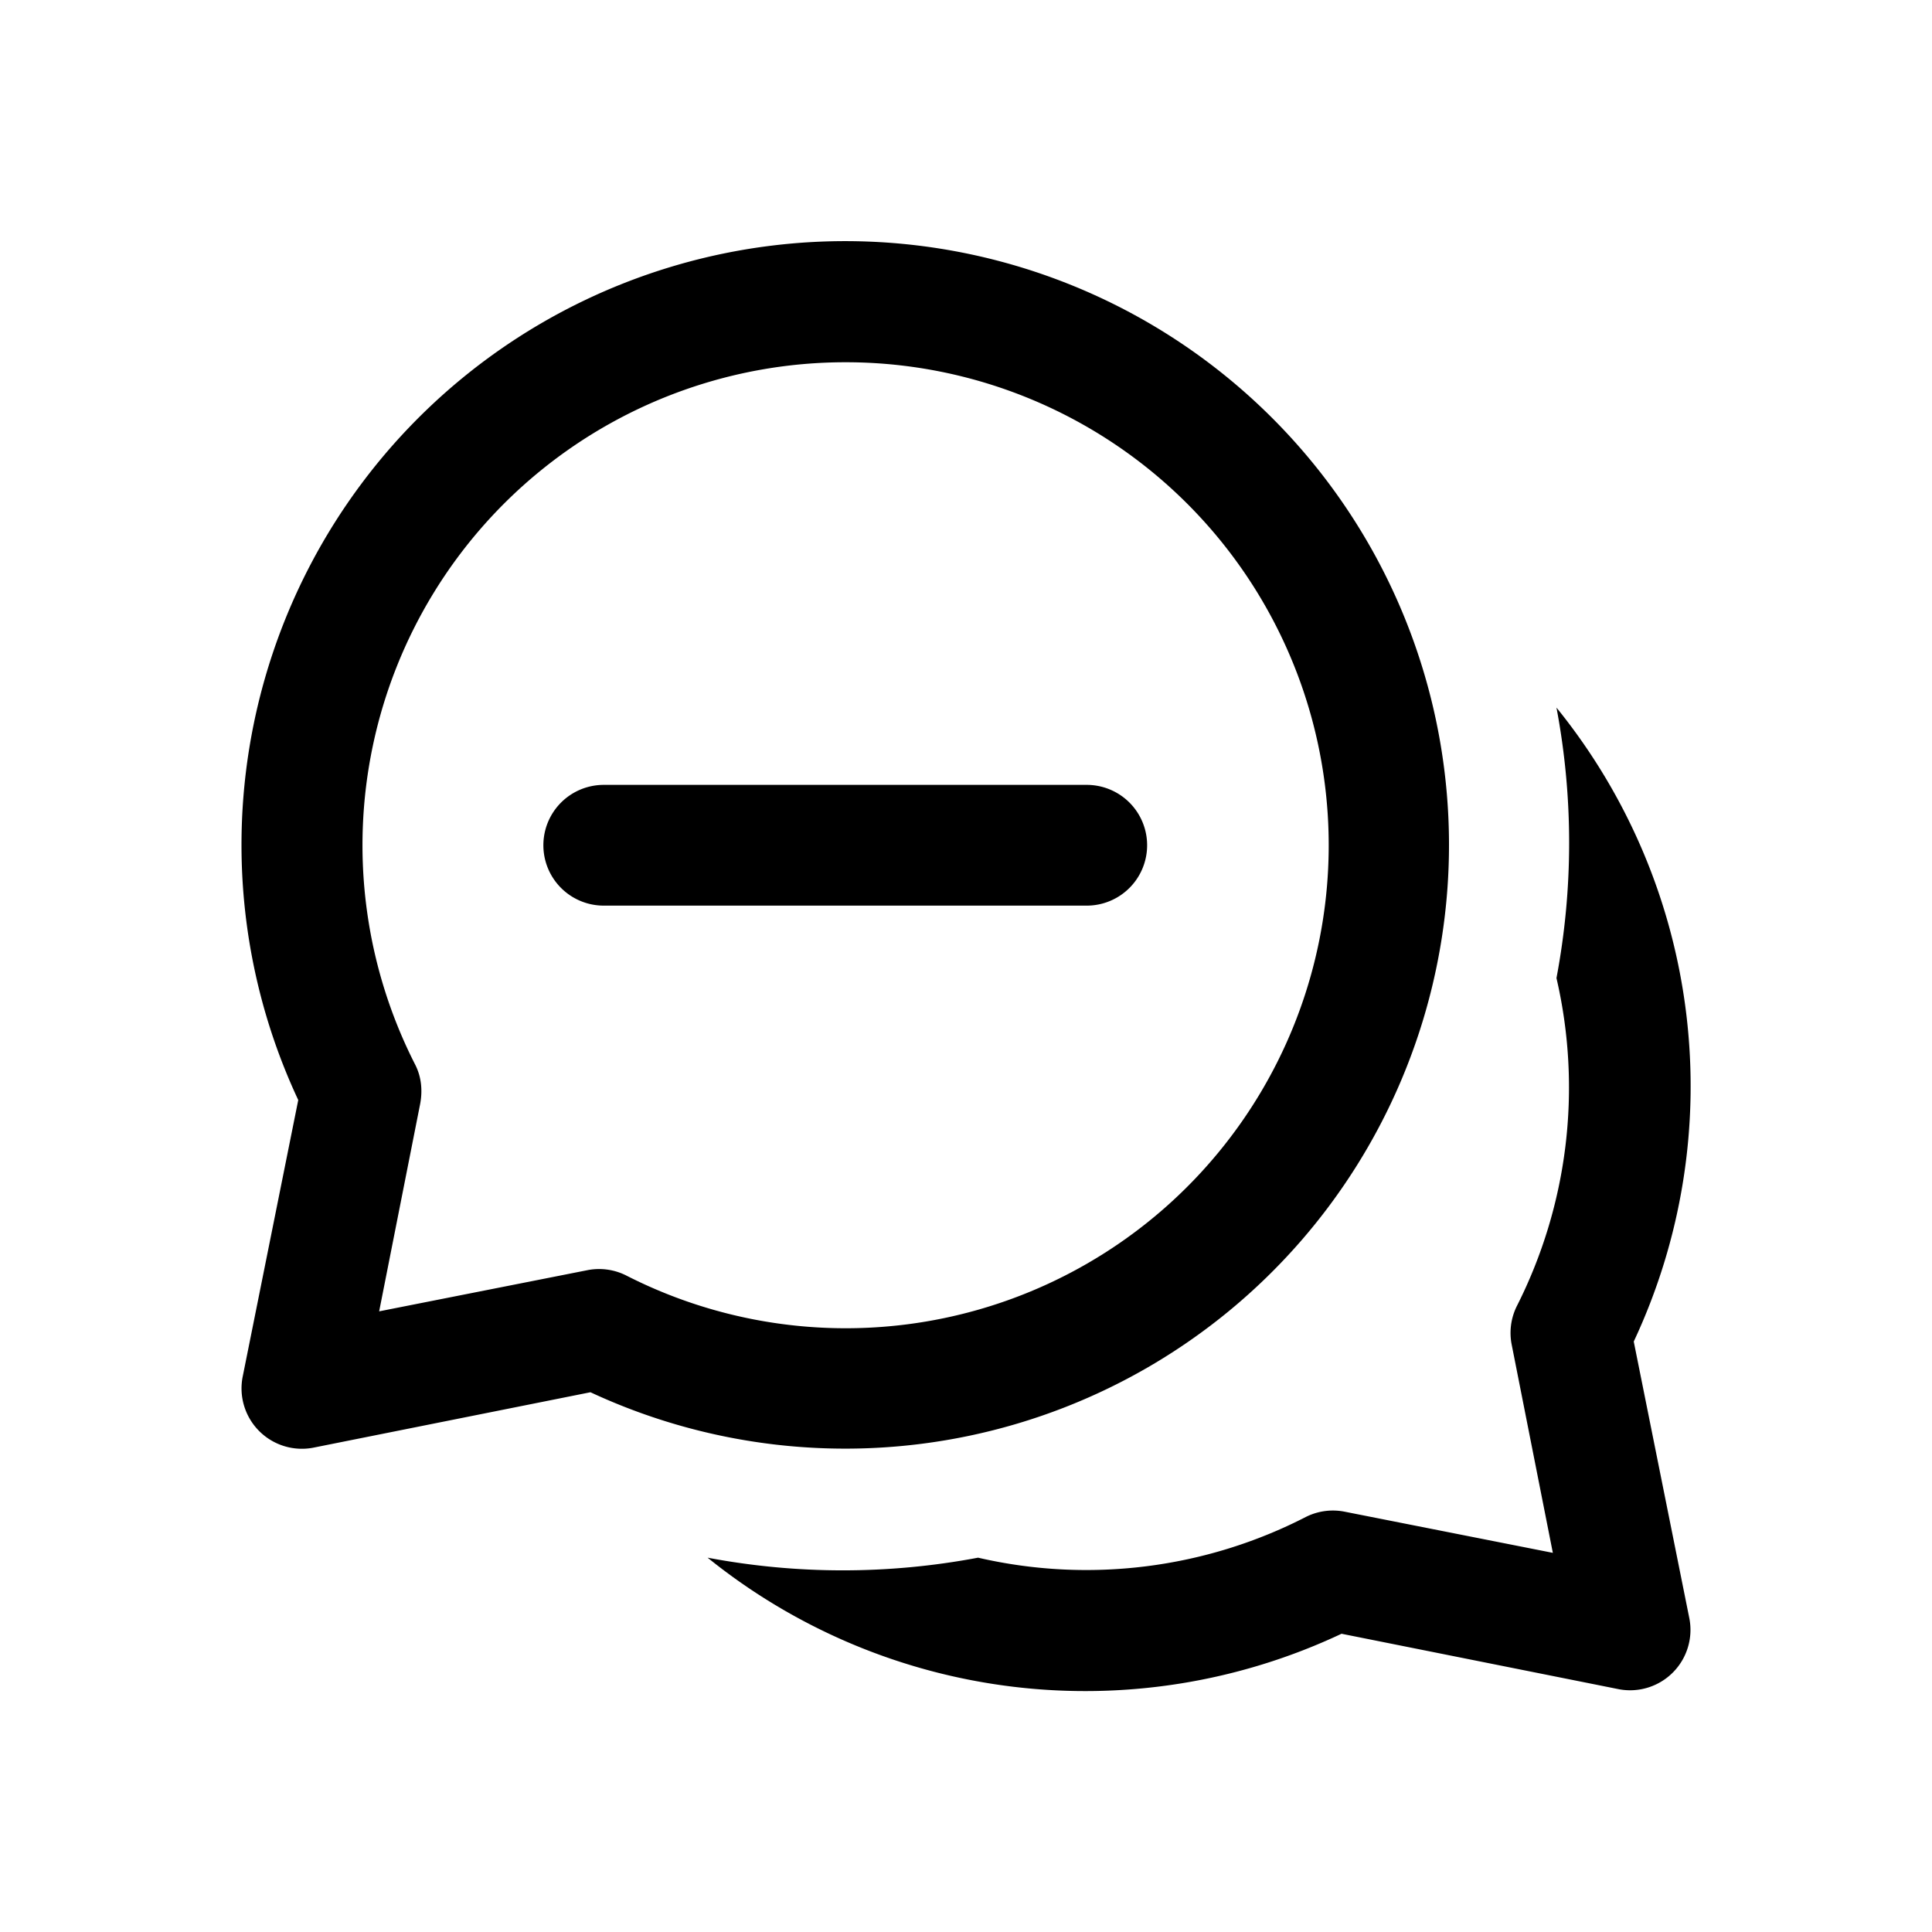 <svg width="16" height="16" viewBox="0 0 16 16" xmlns="http://www.w3.org/2000/svg"><path d="M5 6.5a.5.5 0 0 0 0 1h4a.5.5 0 0 0 0-1H5ZM2 7a5 5 0 1 1 2.89 4.53l-2.3.46a.5.5 0 0 1-.58-.59l.46-2.29A4.98 4.98 0 0 1 2 7Zm5-4a4 4 0 0 0-3.56 5.82c.05.1.06.21.04.32l-.34 1.72 1.72-.34a.5.5 0 0 1 .32.04A4 4 0 1 0 7 3Zm-1.14 9.9a4.98 4.98 0 0 0 5.25.63l2.3.46a.5.5 0 0 0 .58-.59l-.46-2.29a4.98 4.98 0 0 0-.64-5.25 6.03 6.03 0 0 1 0 2.24 4.01 4.01 0 0 1-.33 2.72.5.5 0 0 0-.04.32l.34 1.72-1.72-.34a.5.5 0 0 0-.32.04 3.98 3.98 0 0 1-2.72.34 6.03 6.03 0 0 1-2.24 0Z"/></svg>